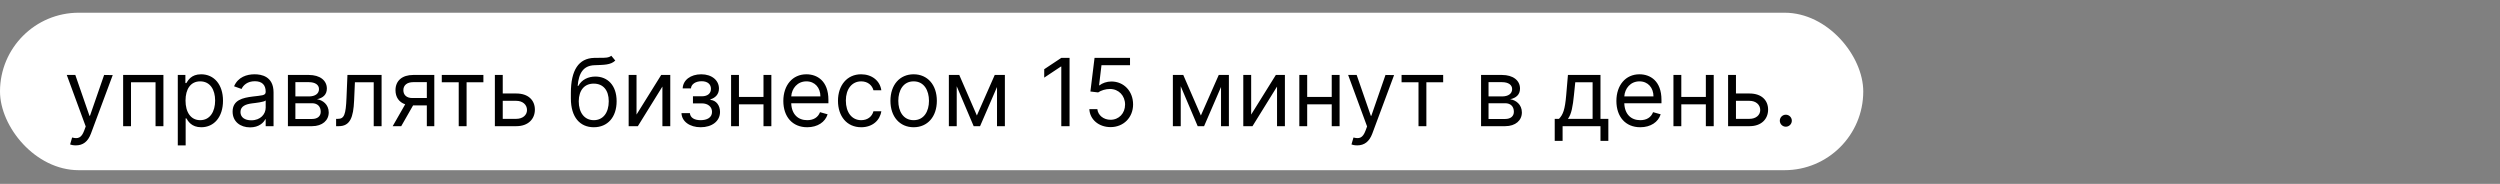 <?xml version="1.0" encoding="UTF-8"?> <svg xmlns="http://www.w3.org/2000/svg" width="2556" height="188" viewBox="0 0 2556 188" fill="none"><rect x="0" y="0" width="2556" height="188" fill="#808080" stroke="none"/> <rect y="13" width="1905" height="161" rx="80.5" fill="white"></rect> <path d="M77.546 148.636C84.807 148.636 89.921 144.784 92.954 136.636L115.25 76.773L106.455 76.636L92 118.364H91.454L77 76.636H68.273L87.636 129.273L86.136 133.364C83.204 141.341 79.591 142.091 73.727 140.591L71.682 147.682C72.5 148.091 74.818 148.636 77.546 148.636ZM125.895 129H133.94V84.136H159.031V129H167.077V76.636H125.895V129ZM181.77 148.636H189.815V120.955H190.497C192.27 123.818 195.679 130.091 205.77 130.091C218.861 130.091 227.997 119.591 227.997 102.955C227.997 86.454 218.861 75.954 205.634 75.954C195.406 75.954 192.27 82.227 190.497 84.954H189.543V76.636H181.77V148.636ZM189.679 102.818C189.679 91.091 194.861 83.182 204.679 83.182C214.906 83.182 219.952 91.773 219.952 102.818C219.952 114 214.77 122.864 204.679 122.864C194.997 122.864 189.679 114.682 189.679 102.818ZM255.679 130.227C264.815 130.227 269.588 125.318 271.224 121.909H271.634V129H279.679V94.5C279.679 77.864 266.997 75.954 260.315 75.954C252.406 75.954 243.406 78.682 239.315 88.227L246.952 90.954C248.724 87.136 252.918 83.046 260.588 83.046C267.986 83.046 271.634 86.966 271.634 93.682V93.954C271.634 97.841 267.679 97.5 258.134 98.727C248.418 99.989 237.815 102.136 237.815 114.136C237.815 124.364 245.724 130.227 255.679 130.227ZM256.906 123C250.497 123 245.861 120.136 245.861 114.545C245.861 108.409 251.452 106.5 257.724 105.682C261.134 105.273 270.27 104.318 271.634 102.682V110.045C271.634 116.591 266.452 123 256.906 123ZM294.364 129H319.045C329.682 129 336.091 123 336.091 114.955C336.091 106.739 329.852 102.307 324.091 101.455C329.989 100.227 334.182 96.921 334.182 90.546C334.182 82.193 327.023 76.636 315.773 76.636H294.364V129ZM302 121.636V105.545H319.045C324.568 105.545 327.909 108.852 327.909 114.273C327.909 118.841 324.568 121.636 319.045 121.636H302ZM302 98.591V84H315.773C322.216 84 326.136 86.693 326.136 91.091C326.136 95.761 322.216 98.591 315.773 98.591H302ZM343.634 129H346.361C357.952 129 361.293 120 362.043 102.818L362.861 84.136H382.088V129H390.134V76.636H355.224L354.27 99.818C353.588 117.409 351.815 121.5 345.543 121.5H343.634V129ZM436.395 129H444.031V76.636H422.486C411.202 76.636 404.349 82.534 404.349 92.182C404.349 99.375 407.963 104.489 414.27 106.636L401.486 129H410.213L422.349 107.727H436.395V129ZM436.395 100.227H421.531C415.838 100.227 412.395 97.193 412.395 92.182C412.395 87.102 416.213 84 422.486 84H436.395V100.227ZM451.676 84.136H468.994V129H477.04V84.136H494.222V76.636H451.676V84.136ZM514.003 95.591V76.636H505.957V129H527.912C540.185 129 546.866 121.5 546.866 112.091C546.866 102.545 540.185 95.591 527.912 95.591H514.003ZM514.003 103.091H527.912C534.287 103.091 538.821 106.977 538.821 112.5C538.821 117.784 534.287 121.5 527.912 121.5H514.003V103.091ZM624.977 57C622.42 59.148 618.602 59.148 613.25 59.114C611.511 59.114 609.602 59.114 607.523 59.182C591.568 59.591 583.659 71.727 583.659 95.046V100.636C583.659 120 593.068 130.091 607.114 130.091C621.125 130.091 630.432 119.932 630.432 103.5C630.432 87 620.989 78.273 608.75 78.273C601.557 78.273 594.841 81.273 591.295 87.818H590.614C591.705 74.318 596.75 67.091 607.659 66.682C617.341 66.273 624.295 66.546 629.068 61.909L624.977 57ZM607.114 122.864C597.568 122.864 591.705 115.227 591.705 103.5C591.875 92.046 597.636 85.5 606.977 85.5C616.557 85.5 622.386 92.046 622.386 103.5C622.386 115.295 616.591 122.864 607.114 122.864ZM650.784 117.136V76.636H642.739V129H652.148L677.239 88.5V129H685.284V76.636H676.011L650.784 117.136ZM696.747 115.636C697.02 124.227 705.236 130.091 716.384 130.091C727.838 130.091 736.156 123.955 736.156 114.409C736.156 107.864 732.236 102.545 726.338 102.136V101.591C731.315 100.057 735.065 96.443 735.065 90.546C735.065 82.261 727.974 75.954 716.929 75.954C706.02 75.954 698.247 81.954 697.974 90.409H706.429C706.668 86.079 711.202 83.046 717.338 83.046C723.44 83.046 726.884 86.148 726.884 90.818C726.884 95.182 723.884 98.454 717.474 98.454H708.474V105.682H717.474C723.884 105.682 727.974 109.193 727.974 114.409C727.974 120.375 722.69 122.864 716.247 122.864C709.94 122.864 705.713 120.375 705.338 115.636H696.747ZM755.503 76.636H747.457V129H755.503V106.636H780.594V129H788.639V76.636H780.594V99.136H755.503V76.636ZM825.287 130.091C835.923 130.091 843.696 124.773 846.151 116.864L838.378 114.682C836.332 120.136 831.594 122.864 825.287 122.864C815.844 122.864 809.332 116.761 808.957 105.545H846.969V102.136C846.969 82.636 835.378 75.954 824.469 75.954C810.287 75.954 800.878 87.136 800.878 103.227C800.878 119.318 810.151 130.091 825.287 130.091ZM808.957 98.591C809.503 90.443 815.264 83.182 824.469 83.182C833.196 83.182 838.787 89.727 838.787 98.591H808.957ZM880.48 130.091C892.071 130.091 899.707 123 901.071 113.727H893.026C891.526 119.455 886.753 122.864 880.48 122.864C870.935 122.864 864.798 114.955 864.798 102.818C864.798 90.954 871.071 83.182 880.48 83.182C887.571 83.182 891.798 87.546 893.026 92.318H901.071C899.707 82.5 891.389 75.954 880.344 75.954C866.162 75.954 856.753 87.136 856.753 103.091C856.753 118.773 865.753 130.091 880.48 130.091ZM934.105 130.091C948.287 130.091 957.832 119.318 957.832 103.091C957.832 86.727 948.287 75.954 934.105 75.954C919.923 75.954 910.378 86.727 910.378 103.091C910.378 119.318 919.923 130.091 934.105 130.091ZM934.105 122.864C923.332 122.864 918.423 113.591 918.423 103.091C918.423 92.591 923.332 83.182 934.105 83.182C944.878 83.182 949.787 92.591 949.787 103.091C949.787 113.591 944.878 122.864 934.105 122.864ZM998.75 118.091L980.75 76.636H970.114V129H978.159V88.193L995.477 129H1002.02L1019.34 88.943V129H1027.39V76.636H1017.02L998.75 118.091ZM1093.52 59.182H1085.07L1067.61 70.773V79.364L1084.66 68.046H1085.07V129H1093.52V59.182ZM1135.42 129.955C1148.72 129.955 1158.47 120.136 1158.47 106.773C1158.47 93.239 1149.06 83.318 1136.24 83.318C1131.53 83.318 1126.97 84.989 1124.1 87.273H1123.69L1126.15 66.682H1155.33V59.182H1119.06L1114.83 93.546L1122.74 94.5C1125.64 92.421 1130.58 90.921 1134.88 90.954C1143.77 91.023 1150.28 97.773 1150.28 106.909C1150.28 115.875 1144.01 122.455 1135.42 122.455C1128.26 122.455 1122.57 117.852 1121.92 111.545H1113.74C1114.25 122.182 1123.42 129.955 1135.42 129.955ZM1227.78 118.091L1209.78 76.636H1199.14V129H1207.19V88.193L1224.51 129H1231.05L1248.37 88.943V129H1256.42V76.636H1246.05L1227.78 118.091ZM1279.19 117.136V76.636H1271.14V129H1280.55L1305.64 88.5V129H1313.69V76.636H1304.42L1279.19 117.136ZM1336.47 76.636H1328.43V129H1336.47V106.636H1361.56V129H1369.61V76.636H1361.56V99.136H1336.47V76.636ZM1387.61 148.636C1394.87 148.636 1399.98 144.784 1403.02 136.636L1425.31 76.773L1416.52 76.636L1402.06 118.364H1401.52L1387.06 76.636H1378.34L1397.7 129.273L1396.2 133.364C1393.27 141.341 1389.65 142.091 1383.79 140.591L1381.74 147.682C1382.56 148.091 1384.88 148.636 1387.61 148.636ZM1432.96 84.136H1450.28V129H1458.32V84.136H1475.5V76.636H1432.96V84.136ZM1514.24 129H1538.92C1549.56 129 1555.97 123 1555.97 114.955C1555.97 106.739 1549.73 102.307 1543.97 101.455C1549.86 100.227 1554.06 96.921 1554.06 90.546C1554.06 82.193 1546.9 76.636 1535.65 76.636H1514.24V129ZM1521.88 121.636V105.545H1538.92C1544.44 105.545 1547.78 108.852 1547.78 114.273C1547.78 118.841 1544.44 121.636 1538.92 121.636H1521.88ZM1521.88 98.591V84H1535.65C1542.09 84 1546.01 86.693 1546.01 91.091C1546.01 95.761 1542.09 98.591 1535.65 98.591H1521.88ZM1589.55 144H1597.6V129H1636.33V144H1644.37V121.5H1636.33V76.636H1603.05L1601.28 97.364C1600.02 112.023 1598.14 117.068 1593.92 121.5H1589.55V144ZM1603.05 121.5C1606.74 116.659 1608.07 108.307 1609.19 97.364L1610.55 84.136H1628.28V121.5H1603.05ZM1677.01 130.091C1687.64 130.091 1695.41 124.773 1697.87 116.864L1690.1 114.682C1688.05 120.136 1683.31 122.864 1677.01 122.864C1667.56 122.864 1661.05 116.761 1660.68 105.545H1698.69V102.136C1698.69 82.636 1687.1 75.954 1676.19 75.954C1662.01 75.954 1652.6 87.136 1652.6 103.227C1652.6 119.318 1661.87 130.091 1677.01 130.091ZM1660.68 98.591C1661.22 90.443 1666.98 83.182 1676.19 83.182C1684.91 83.182 1690.51 89.727 1690.51 98.591H1660.68ZM1718.97 76.636H1710.93V129H1718.97V106.636H1744.06V129H1752.11V76.636H1744.06V99.136H1718.97V76.636ZM1774.85 95.591V76.636H1766.8V129H1788.76C1801.03 129 1807.71 121.5 1807.71 112.091C1807.71 102.545 1801.03 95.591 1788.76 95.591H1774.85ZM1774.85 103.091H1788.76C1795.13 103.091 1799.66 106.977 1799.66 112.5C1799.66 117.784 1795.13 121.5 1788.76 121.5H1774.85V103.091ZM1825.82 129.545C1829.2 129.545 1831.96 126.784 1831.96 123.409C1831.96 120.034 1829.2 117.273 1825.82 117.273C1822.45 117.273 1819.68 120.034 1819.68 123.409C1819.68 126.784 1822.45 129.545 1825.82 129.545Z" fill="black"></path> </svg> 